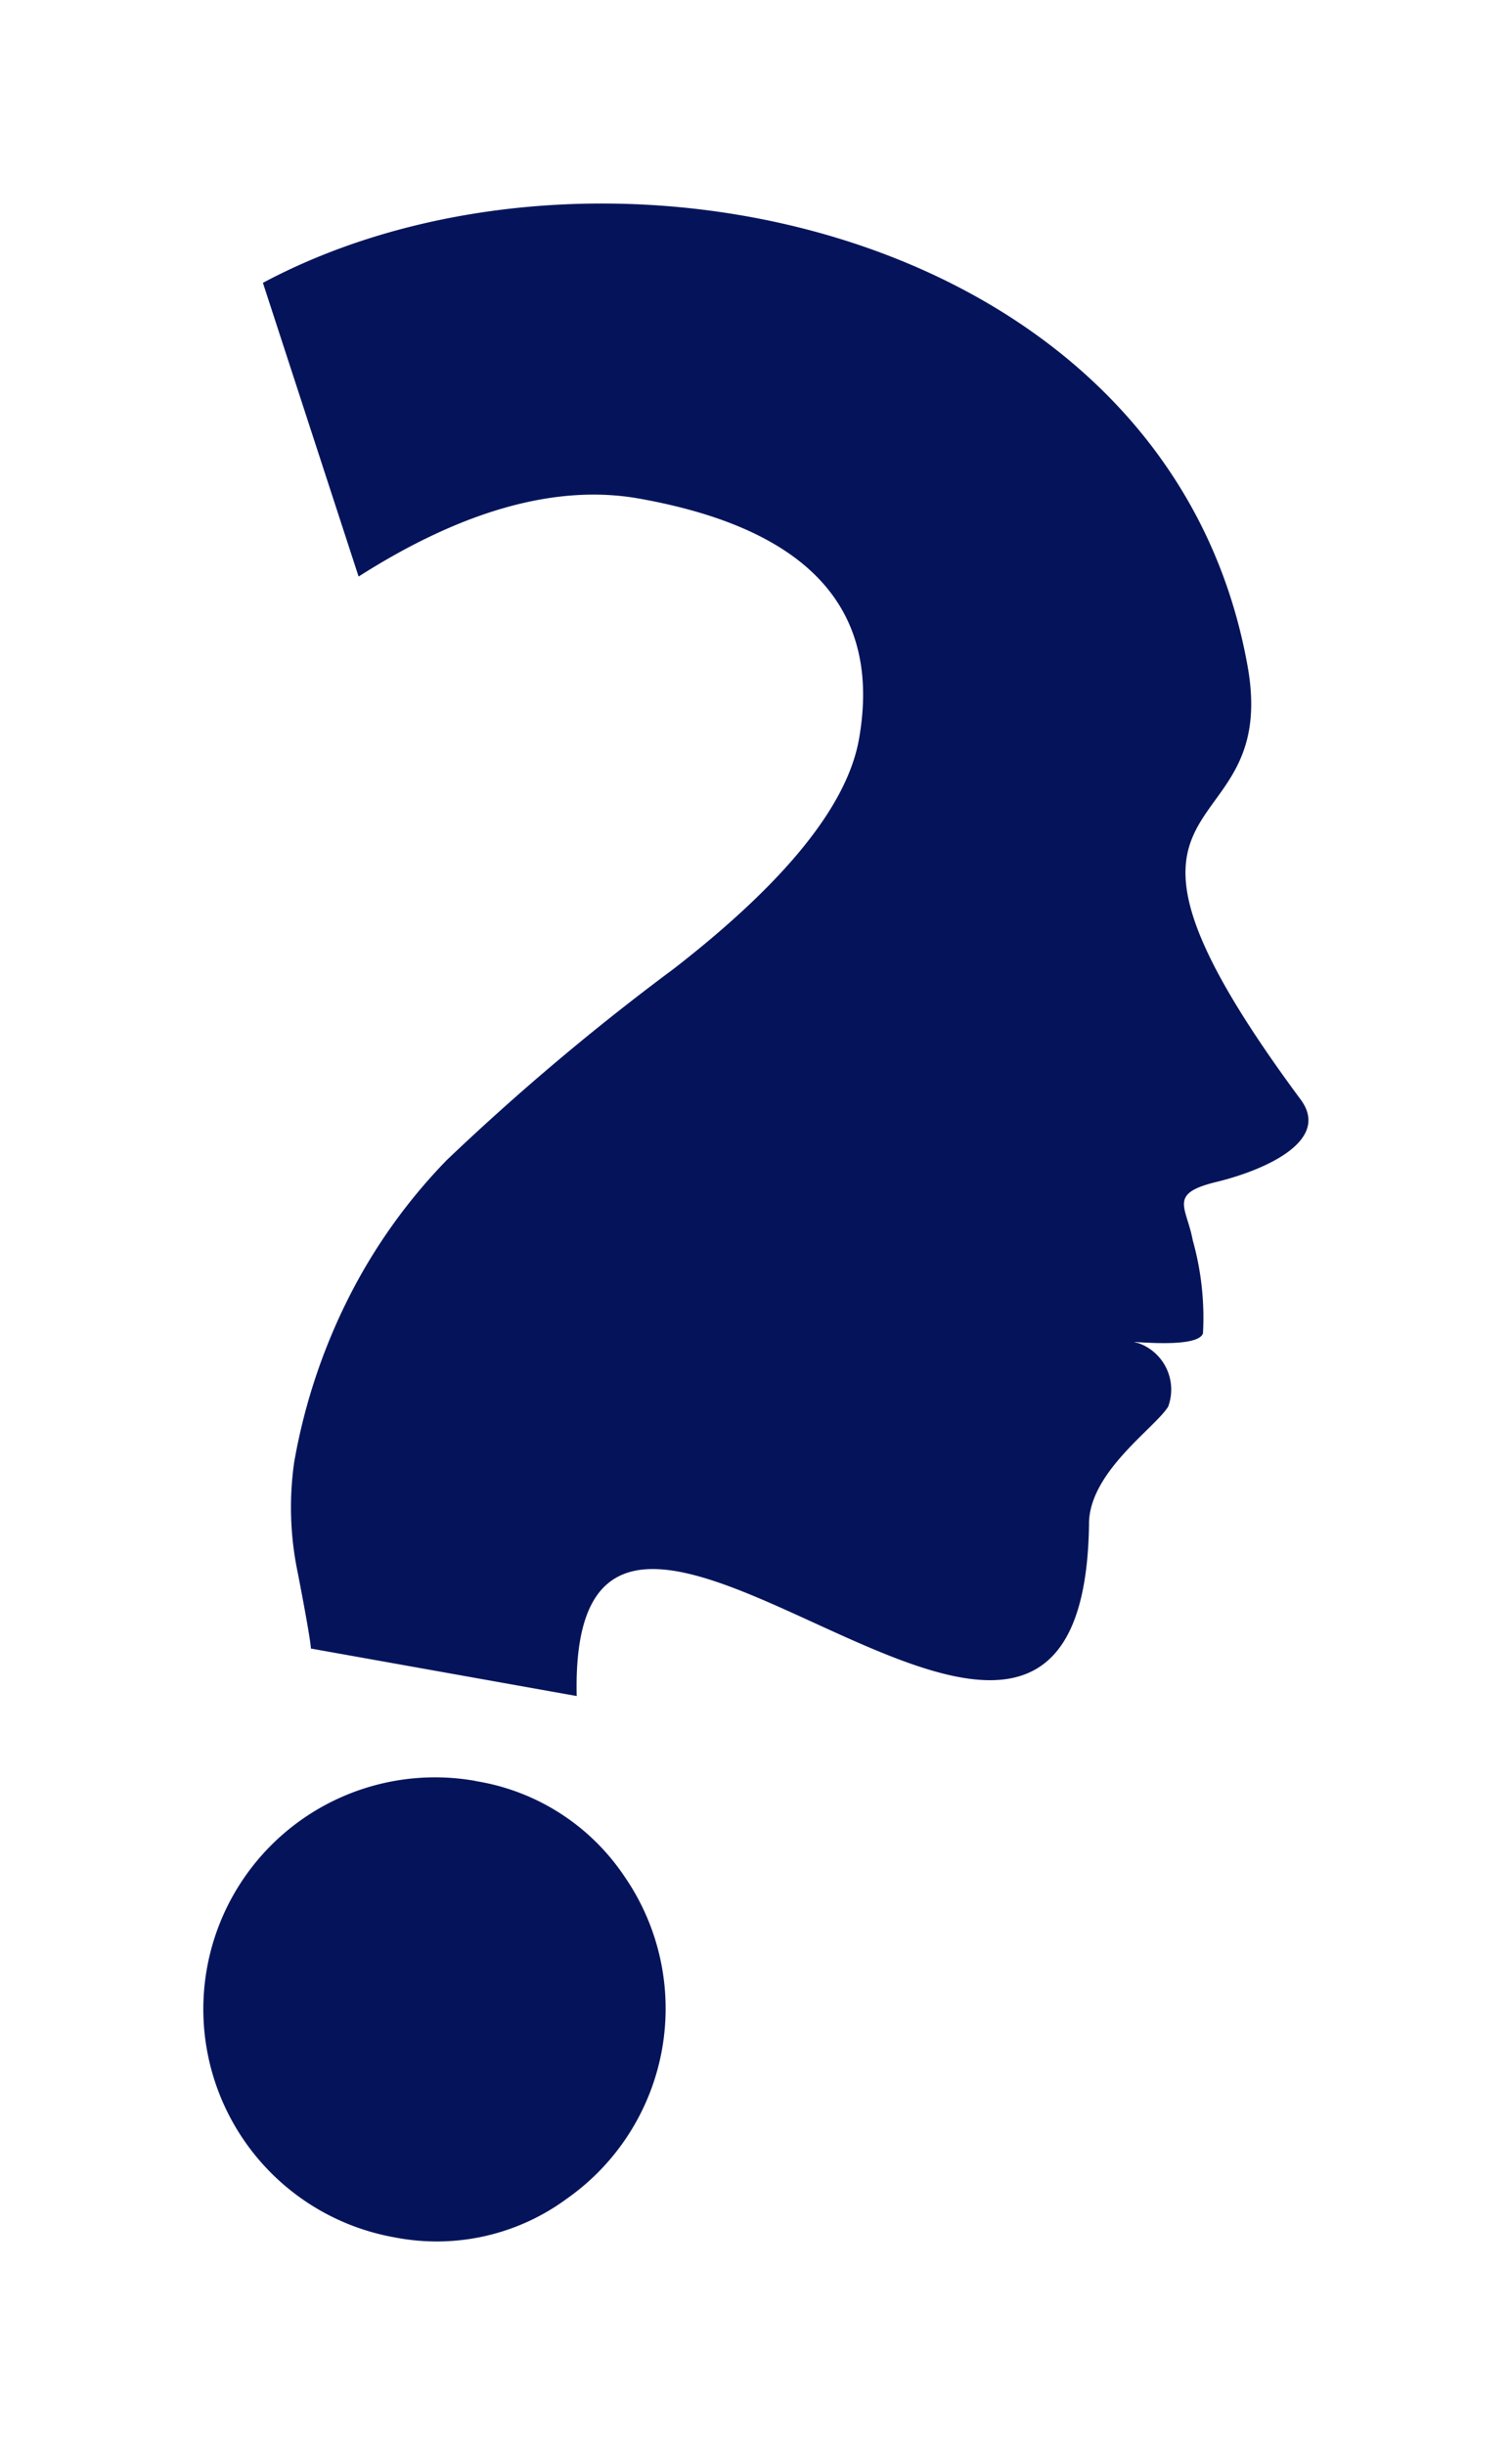 <svg xmlns="http://www.w3.org/2000/svg" xmlns:xlink="http://www.w3.org/1999/xlink" width="44.588" height="72.075" viewBox="0 0 44.588 72.075"><defs><style>.a{fill:#05145a;}.b{filter:url(#a);}</style><filter id="a" x="0" y="0" width="44.588" height="72.075" filterUnits="userSpaceOnUse"><feOffset dy="3" input="SourceAlpha"/><feGaussianBlur stdDeviation="2" result="b"/><feFlood flood-opacity="0.161"/><feComposite operator="in" in2="b"/><feComposite in="SourceGraphic"/></filter></defs><g class="b" transform="matrix(1, 0, 0, 1, 0, 0)"><path class="a" d="M343.264,327.551c.019-1.519,1.945-2.808,2.334-3.436a1.452,1.452,0,0,0-.881-1.875c-.647-.122,1.734.22,1.908-.286a8.423,8.423,0,0,0-.3-2.738c-.187-1-.736-1.378.694-1.725s3.394-1.214,2.484-2.433c-7.214-9.741-.52-7.121-1.57-12.816-2.344-12.9-19.125-16.538-29.03-11.255l2.822,8.658c3.08-1.964,5.845-2.728,8.264-2.3q7.51,1.336,6.492,7.092c-.347,1.959-2.175,4.219-5.461,6.769a71.556,71.556,0,0,0-6.694,5.639,16.414,16.414,0,0,0-2.9,4.069,17.449,17.449,0,0,0-1.6,4.833,9.42,9.42,0,0,0,.108,3.281c.249,1.284.375,2.03.385,2.217l7.838,1.4c-.267-11.241,14.958,7.669,15.108-5.1Zm-18.09,7.6a6.514,6.514,0,0,1,4.383,2.8,6.849,6.849,0,0,1-1.692,9.511,6.467,6.467,0,0,1-5.082,1.139,6.832,6.832,0,1,1,2.391-13.454Z" transform="translate(-311.15 -285.65)"/></g></svg>